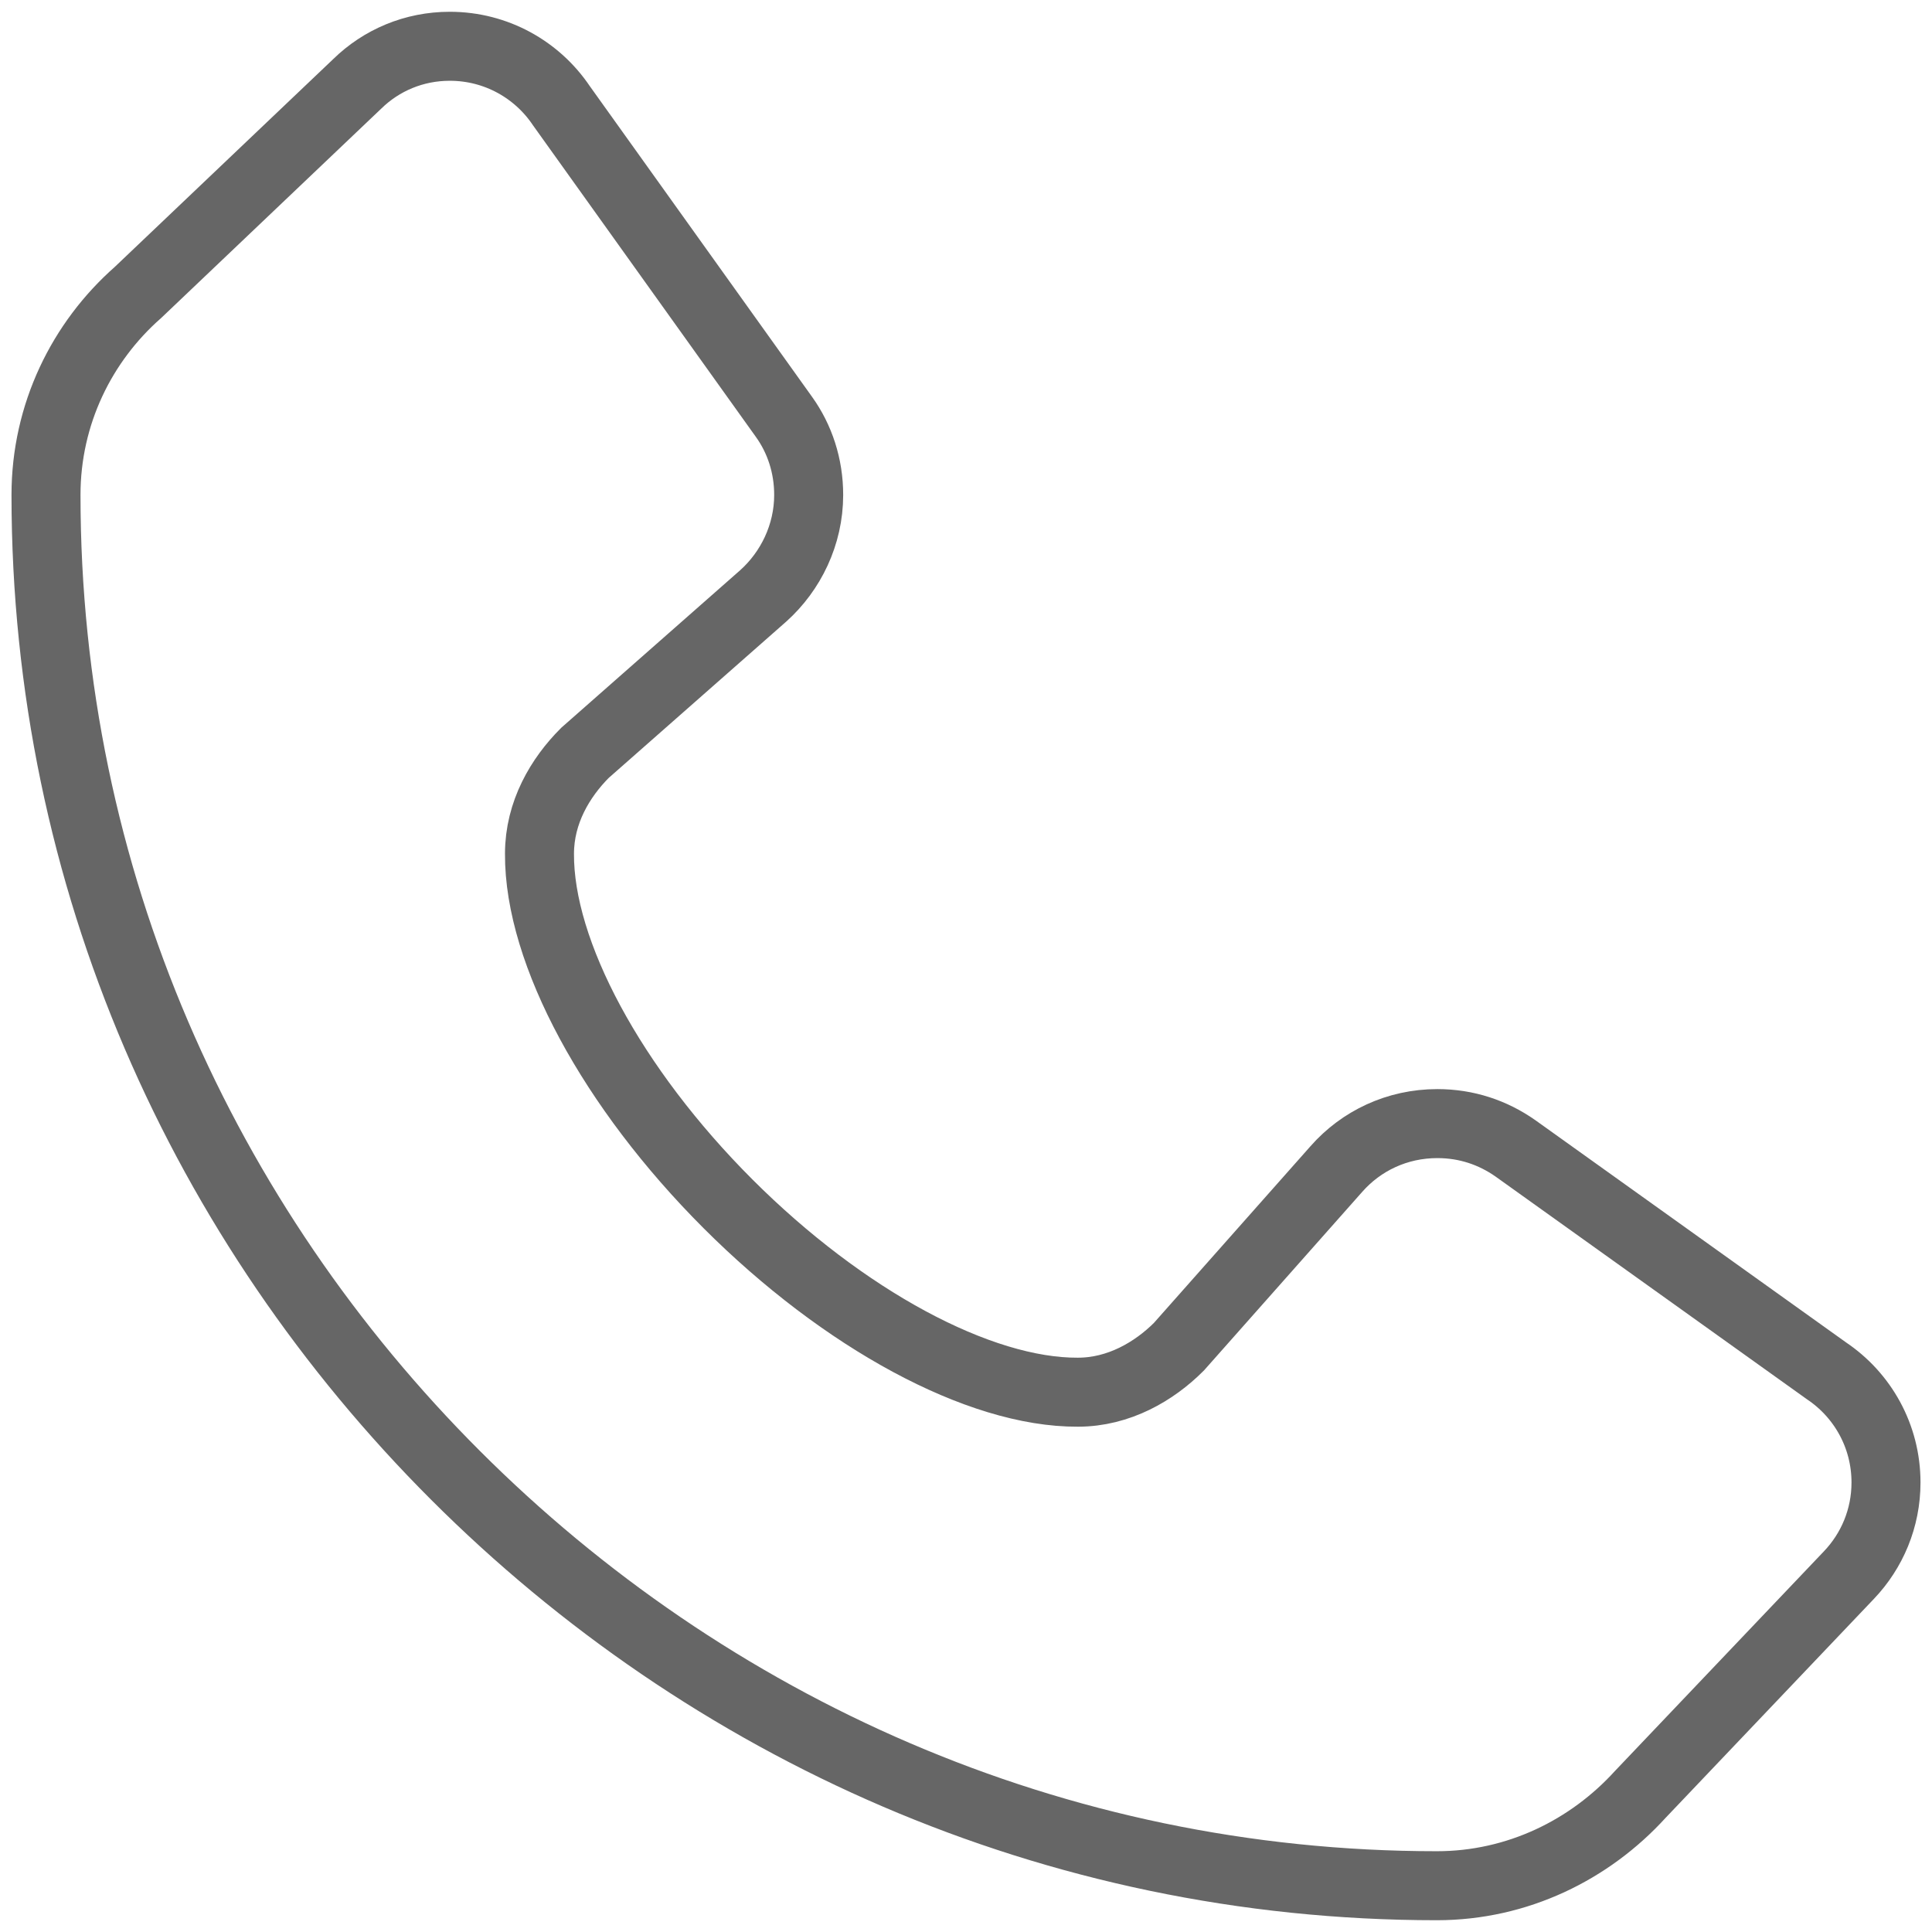 <svg width="42" height="42" viewBox="0 0 42 42" fill="none" xmlns="http://www.w3.org/2000/svg">
<path d="M31.235 40.994C22.884 40.994 15.374 37.544 9.9 32.07C4.426 26.596 1 19.11 1 10.759C1 9.003 1.78 7.431 2.999 6.358L7.766 1.823C8.29 1.311 8.998 1.006 9.778 1.006C10.79 1.006 11.68 1.518 12.204 2.298L17.044 9.064C17.385 9.54 17.58 10.125 17.58 10.759C17.58 11.625 17.19 12.417 16.593 12.953L12.716 16.367C12.18 16.904 11.728 17.659 11.728 18.561C11.716 20.707 13.313 23.657 15.825 26.169C18.336 28.68 21.287 30.277 23.432 30.265C24.322 30.265 25.09 29.814 25.627 29.278L29.052 25.413C29.589 24.803 30.369 24.426 31.247 24.426C31.881 24.426 32.454 24.621 32.941 24.962L39.708 29.802C40.488 30.326 41 31.216 41 32.228C41 33.008 40.695 33.715 40.195 34.24L35.66 39.007C34.563 40.213 32.99 40.994 31.235 40.994Z" stroke="black" stroke-opacity="0.6" stroke-width="1.5" stroke-miterlimit="10" stroke-linecap="round"/>
</svg>
